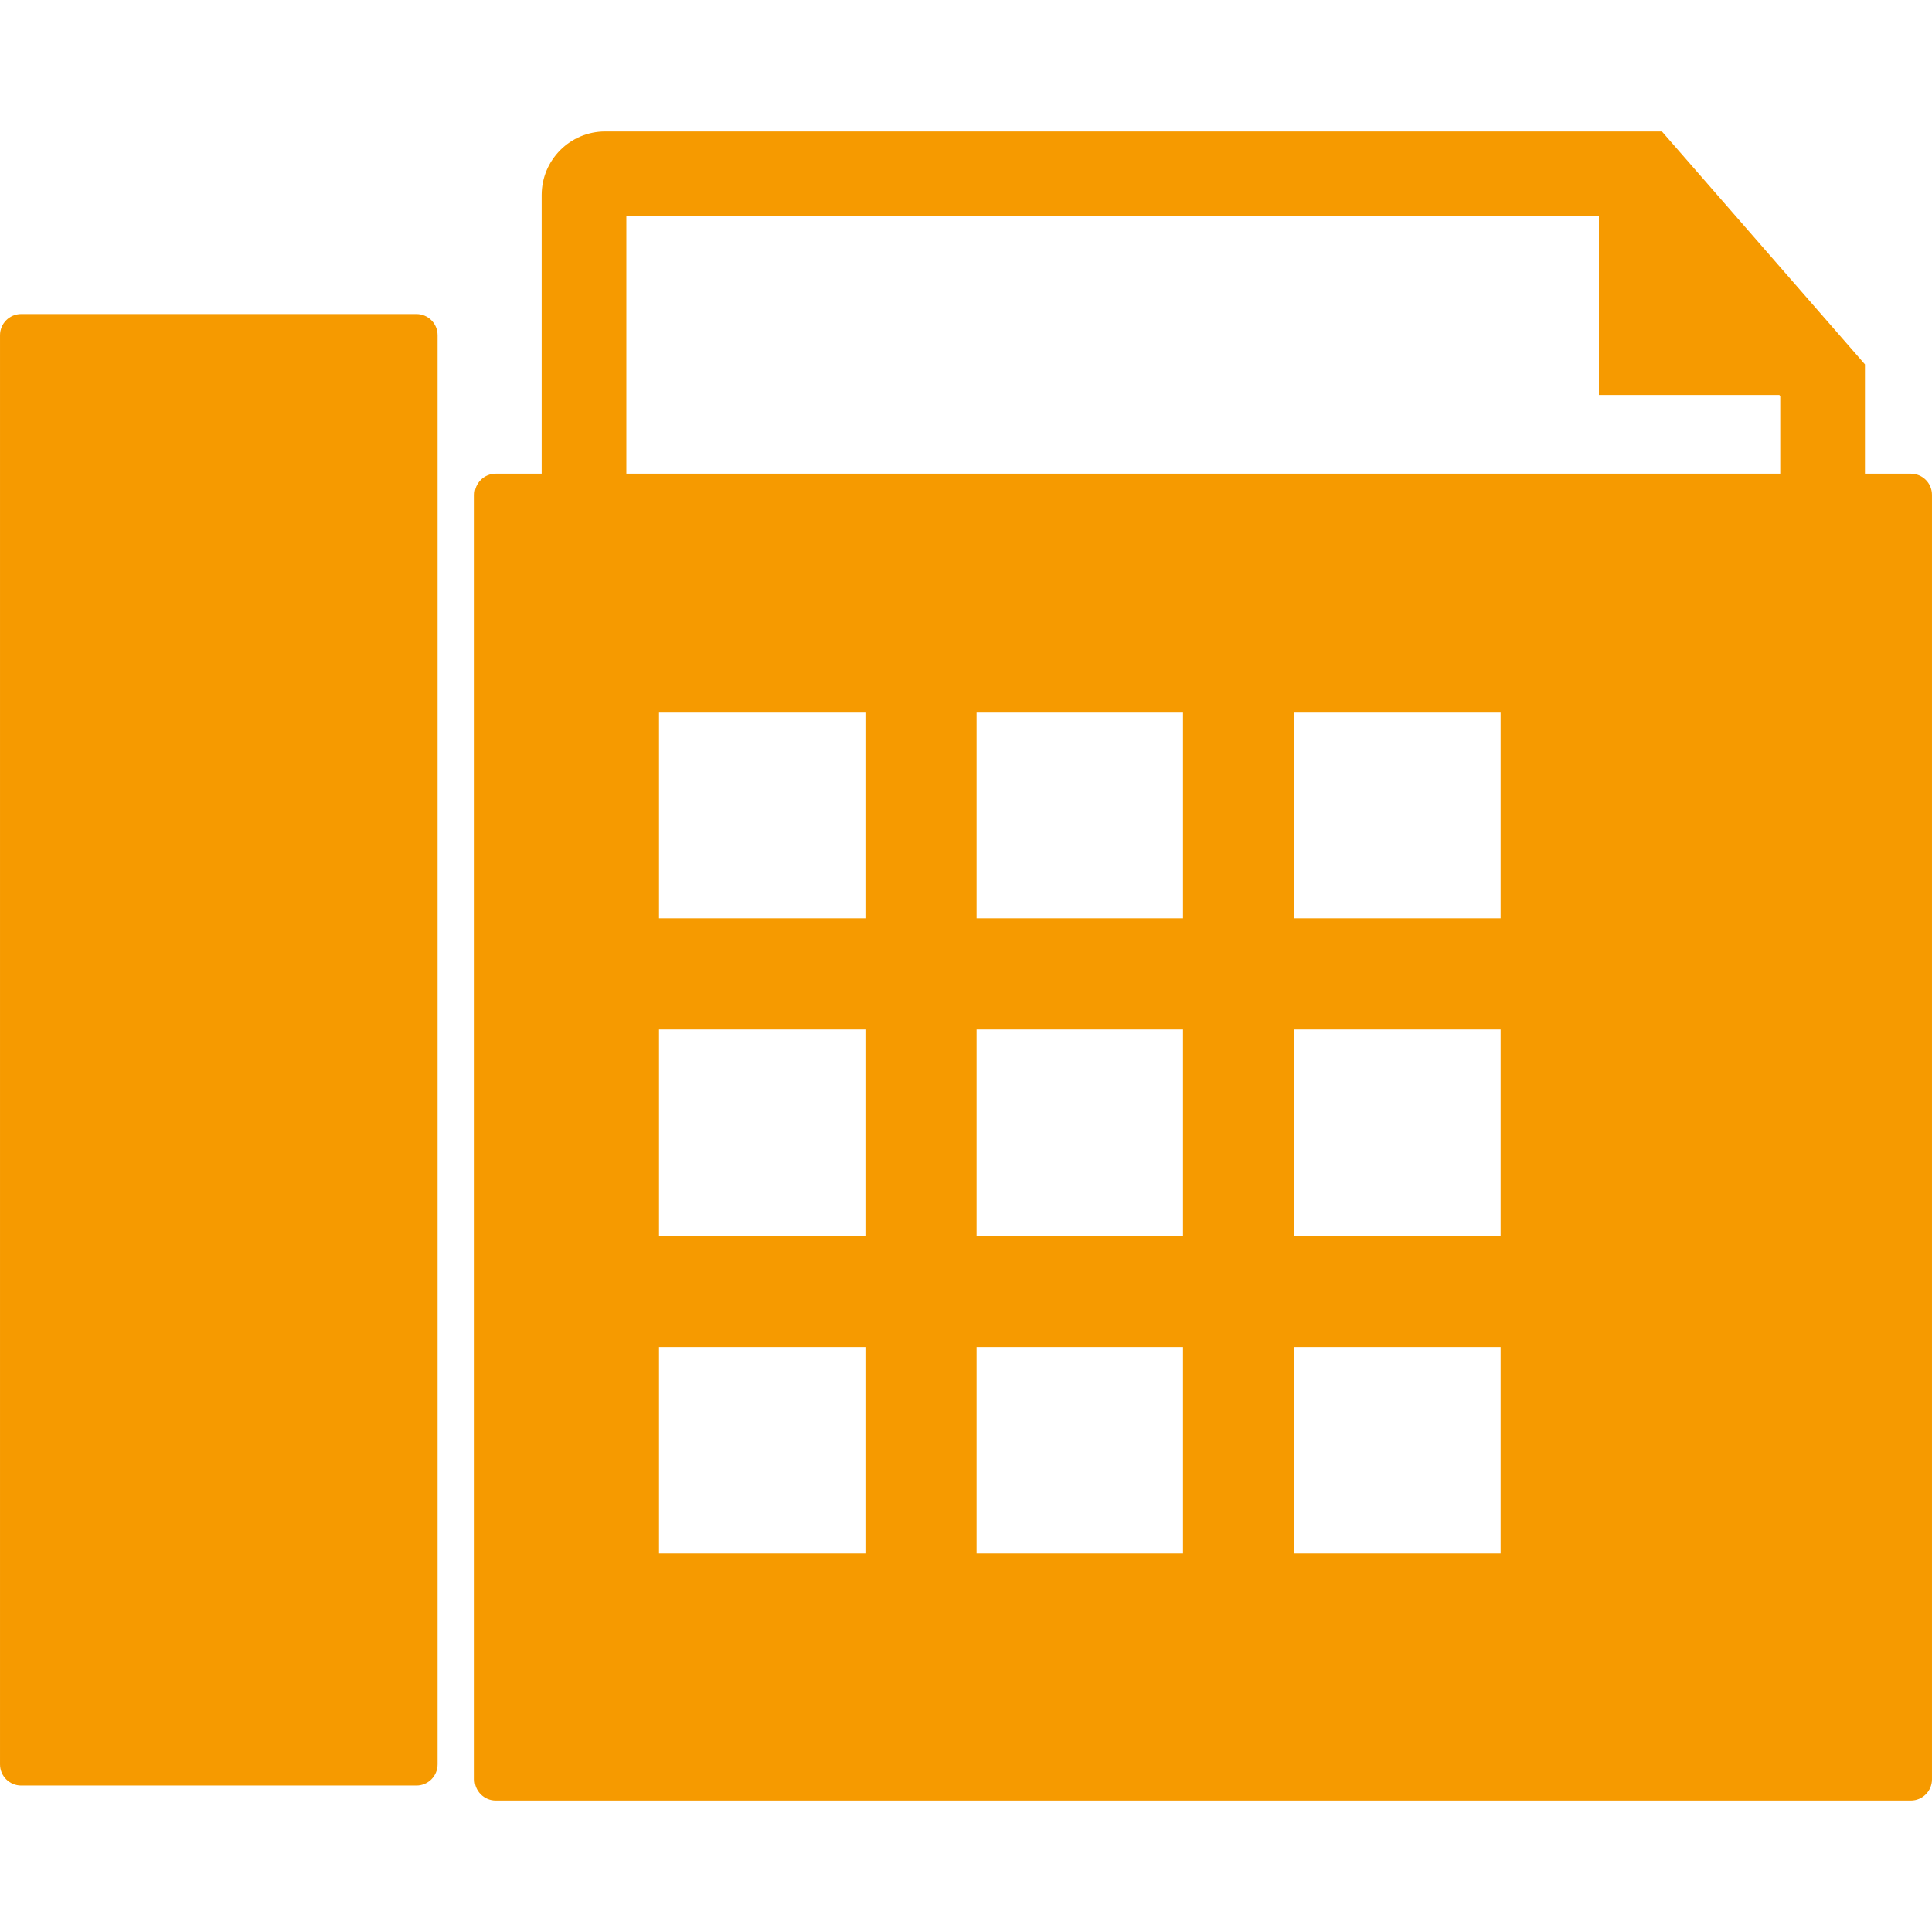 <?xml version="1.0" encoding="iso-8859-1"?>
<!-- Generator: Adobe Illustrator 16.0.0, SVG Export Plug-In . SVG Version: 6.00 Build 0)  -->
<!DOCTYPE svg PUBLIC "-//W3C//DTD SVG 1.1//EN" "http://www.w3.org/Graphics/SVG/1.1/DTD/svg11.dtd">
<svg xmlns="http://www.w3.org/2000/svg" xmlns:xlink="http://www.w3.org/1999/xlink" version="1.1" id="Capa_1" x="0px" y="0px" width="512px" height="512px" viewBox="0 0 91.249 91.25" style="enable-background:new 0 0 91.249 91.25;" xml:space="preserve">
<g>
	<g>
		<path d="M19.667,14.833H1c-0.552,0-1,0.447-1,1v67.5c0,0.553,0.448,1,1,1h18.667c0.552,0,1-0.447,1-1v-67.5    C20.667,15.28,20.219,14.833,19.667,14.833z" fill="#f69a00"/>
		<path d="M90.25,22.373h-2.167v-5.163l-9.59-11.001h-49.91c-1.654,0-3,1.346-3,3v13.164h-2.167c-0.552,0-1,0.447-1,1v60.668    c0,0.553,0.448,1,1,1h66.833c0.552,0,1-0.447,1-1V23.373C91.25,22.819,90.802,22.373,90.25,22.373z M40.875,73.375h-9.75v-9.75    h9.75V73.375z M40.875,58.375h-9.75v-9.75h9.75V58.375z M40.875,43.375h-9.75v-9.75h9.75V43.375z M55.875,73.375h-9.75v-9.75h9.75    V73.375z M55.875,58.375h-9.75v-9.75h9.75V58.375z M55.875,43.375h-9.75v-9.75h9.75V43.375z M70.875,73.375h-9.75v-9.75h9.75    V73.375z M70.875,58.375h-9.75v-9.75h9.75V58.375z M70.875,43.375h-9.75v-9.75h9.75V43.375z M84.083,22.373h-54.5V10.208h45.935    v8.449h8.522l0.043,0.05V22.373z" fill="#f69a00"/>
	</g>
</g>
<g>
</g>
<g>
</g>
<g>
</g>
<g>
</g>
<g>
</g>
<g>
</g>
<g>
</g>
<g>
</g>
<g>
</g>
<g>
</g>
<g>
</g>
<g>
</g>
<g>
</g>
<g>
</g>
<g>
</g>
</svg>
